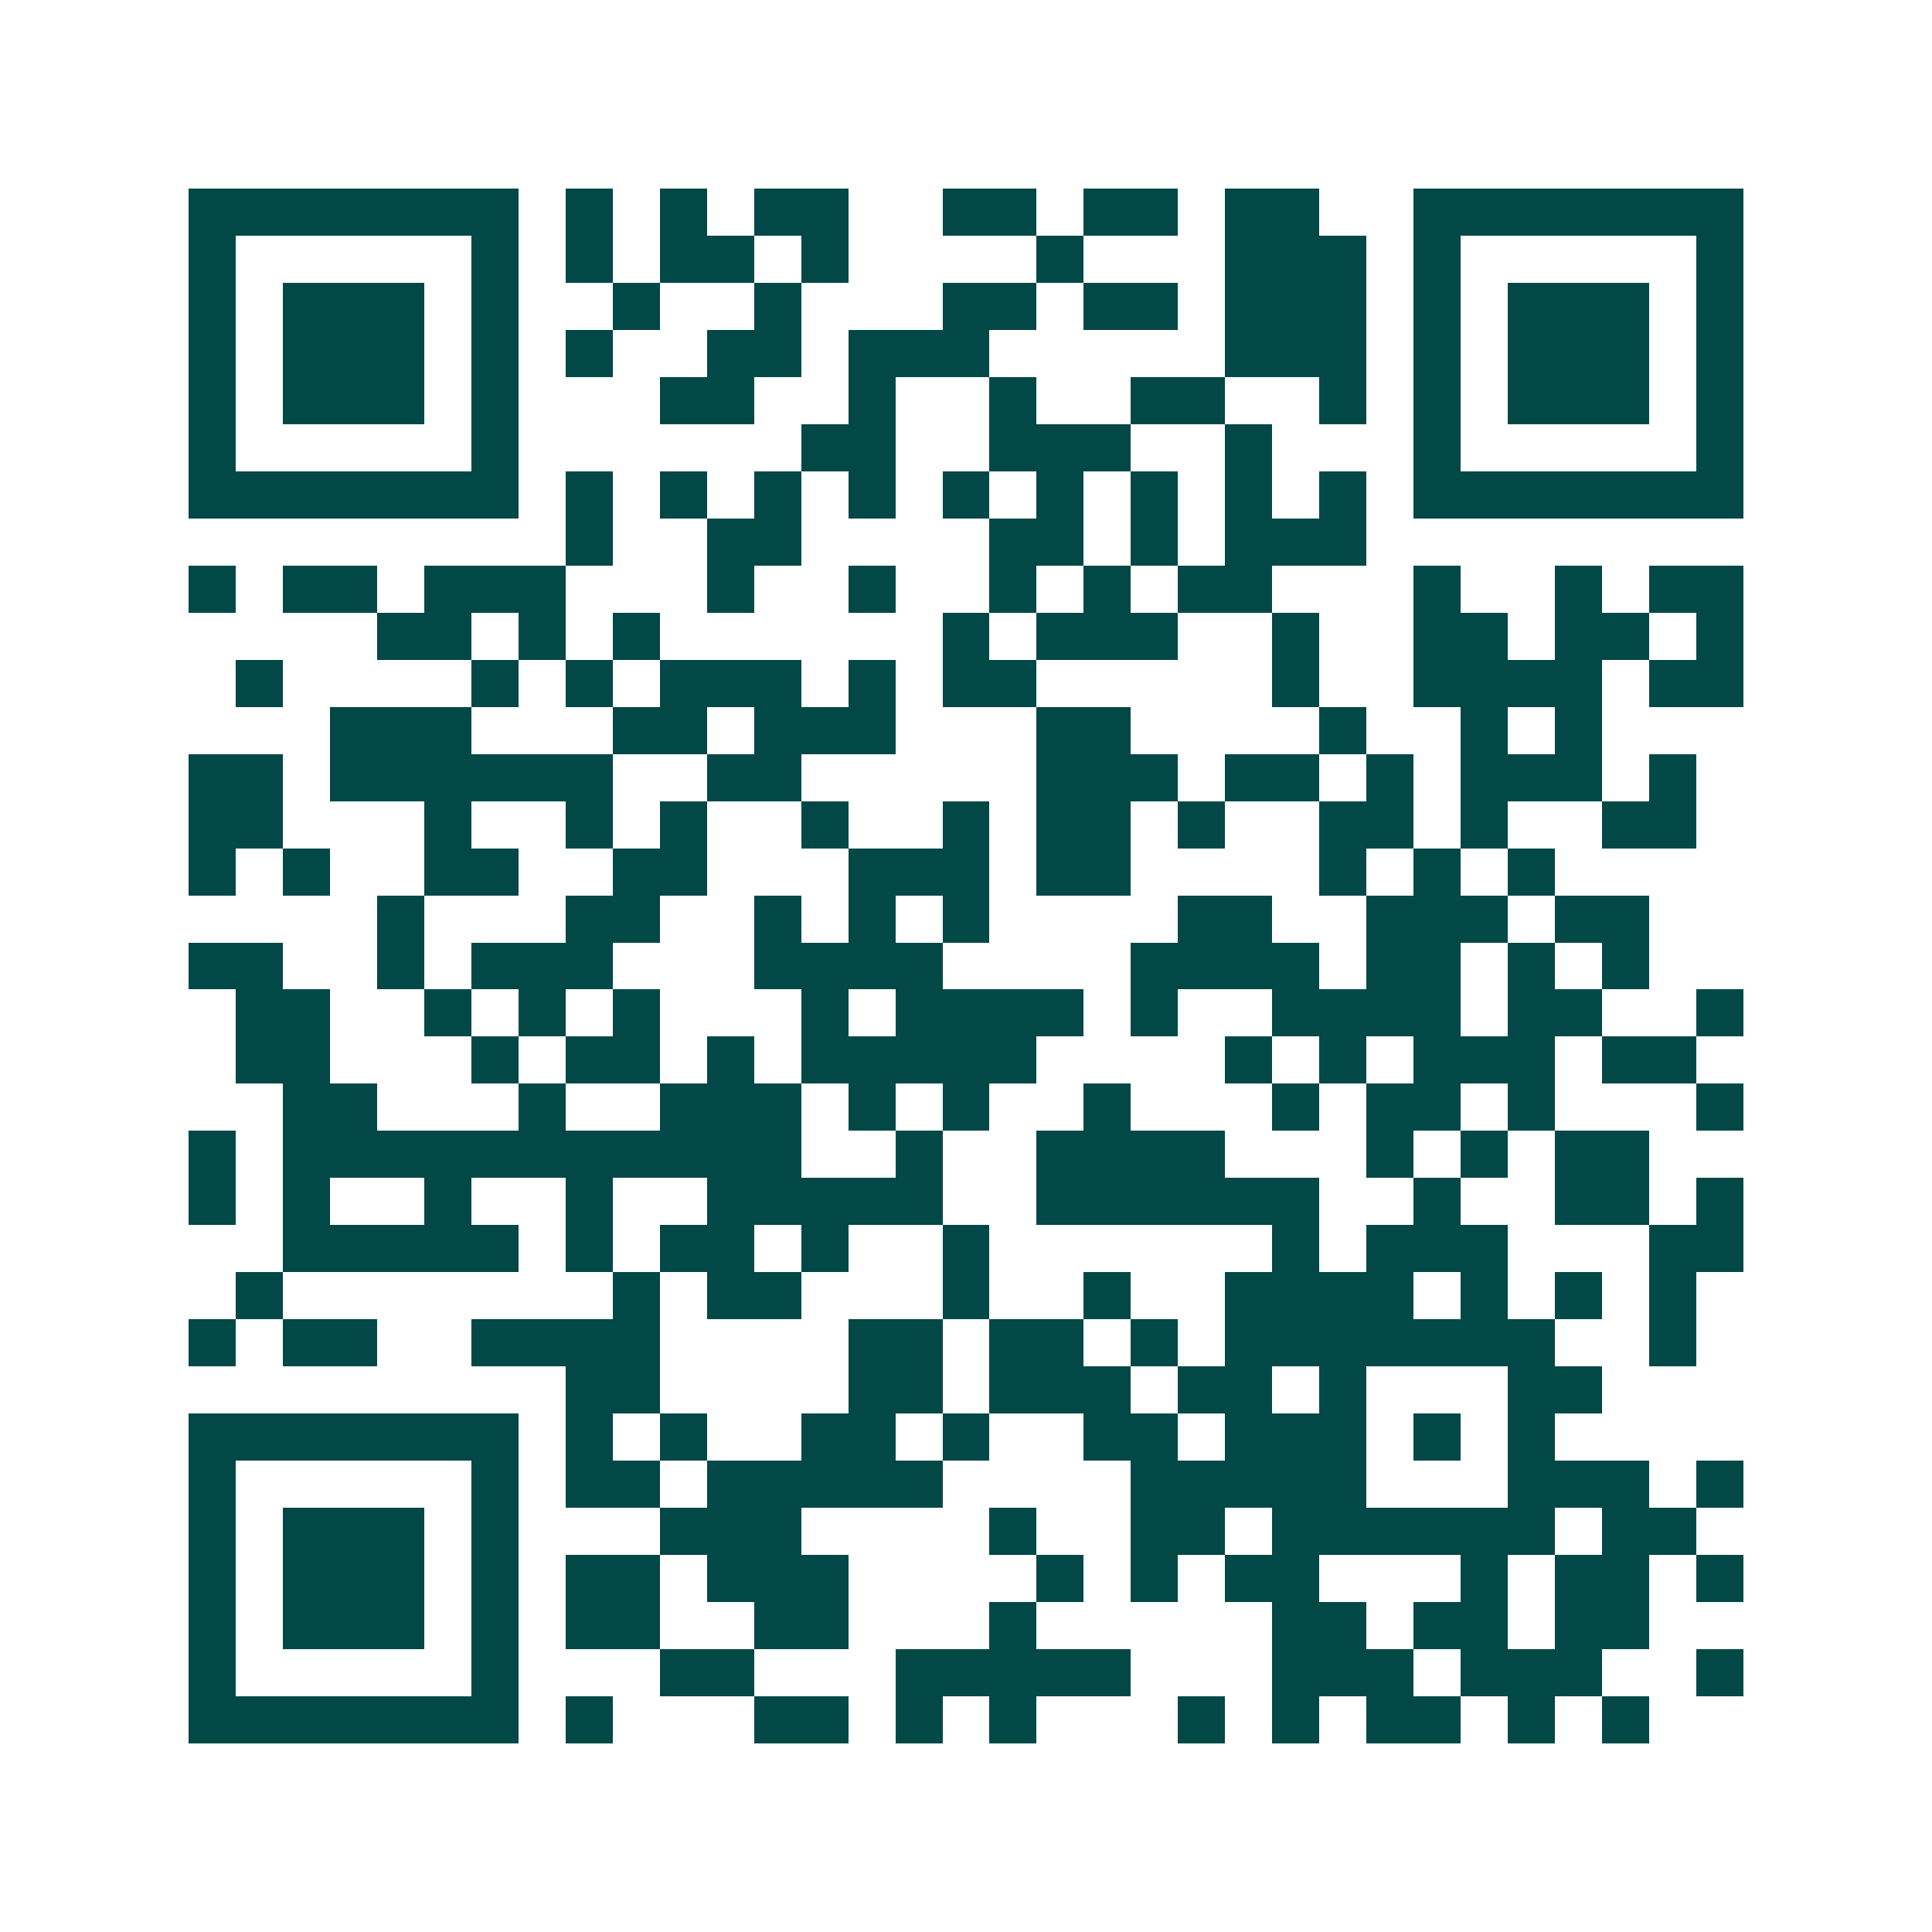 <svg xmlns="http://www.w3.org/2000/svg" width="200" height="200" viewBox="0 0 41 41" shape-rendering="crispEdges"><path fill="#ffffff" d="M0 0h41v41H0z"/><path stroke="#014847" d="M4 4.5h7m1 0h1m1 0h1m1 0h2m2 0h2m1 0h2m1 0h2m2 0h7M4 5.5h1m5 0h1m1 0h1m1 0h2m1 0h1m4 0h1m3 0h3m1 0h1m5 0h1M4 6.5h1m1 0h3m1 0h1m2 0h1m2 0h1m3 0h2m1 0h2m1 0h3m1 0h1m1 0h3m1 0h1M4 7.5h1m1 0h3m1 0h1m1 0h1m2 0h2m1 0h3m5 0h3m1 0h1m1 0h3m1 0h1M4 8.5h1m1 0h3m1 0h1m3 0h2m2 0h1m2 0h1m2 0h2m2 0h1m1 0h1m1 0h3m1 0h1M4 9.5h1m5 0h1m6 0h2m2 0h3m2 0h1m3 0h1m5 0h1M4 10.5h7m1 0h1m1 0h1m1 0h1m1 0h1m1 0h1m1 0h1m1 0h1m1 0h1m1 0h1m1 0h7M12 11.5h1m2 0h2m4 0h2m1 0h1m1 0h3M4 12.5h1m1 0h2m1 0h3m3 0h1m2 0h1m2 0h1m1 0h1m1 0h2m3 0h1m2 0h1m1 0h2M8 13.5h2m1 0h1m1 0h1m6 0h1m1 0h3m2 0h1m2 0h2m1 0h2m1 0h1M5 14.5h1m4 0h1m1 0h1m1 0h3m1 0h1m1 0h2m5 0h1m2 0h4m1 0h2M7 15.5h3m3 0h2m1 0h3m3 0h2m4 0h1m2 0h1m1 0h1M4 16.5h2m1 0h6m2 0h2m5 0h3m1 0h2m1 0h1m1 0h3m1 0h1M4 17.5h2m3 0h1m2 0h1m1 0h1m2 0h1m2 0h1m1 0h2m1 0h1m2 0h2m1 0h1m2 0h2M4 18.5h1m1 0h1m2 0h2m2 0h2m3 0h3m1 0h2m4 0h1m1 0h1m1 0h1M8 19.5h1m3 0h2m2 0h1m1 0h1m1 0h1m4 0h2m2 0h3m1 0h2M4 20.5h2m2 0h1m1 0h3m3 0h4m4 0h4m1 0h2m1 0h1m1 0h1M5 21.5h2m2 0h1m1 0h1m1 0h1m3 0h1m1 0h4m1 0h1m2 0h4m1 0h2m2 0h1M5 22.5h2m3 0h1m1 0h2m1 0h1m1 0h5m4 0h1m1 0h1m1 0h3m1 0h2M6 23.5h2m3 0h1m2 0h3m1 0h1m1 0h1m2 0h1m3 0h1m1 0h2m1 0h1m3 0h1M4 24.5h1m1 0h11m2 0h1m2 0h4m3 0h1m1 0h1m1 0h2M4 25.5h1m1 0h1m2 0h1m2 0h1m2 0h5m2 0h6m2 0h1m2 0h2m1 0h1M6 26.5h5m1 0h1m1 0h2m1 0h1m2 0h1m6 0h1m1 0h3m3 0h2M5 27.5h1m7 0h1m1 0h2m3 0h1m2 0h1m2 0h4m1 0h1m1 0h1m1 0h1M4 28.5h1m1 0h2m2 0h4m4 0h2m1 0h2m1 0h1m1 0h7m2 0h1M12 29.5h2m4 0h2m1 0h3m1 0h2m1 0h1m3 0h2M4 30.5h7m1 0h1m1 0h1m2 0h2m1 0h1m2 0h2m1 0h3m1 0h1m1 0h1M4 31.5h1m5 0h1m1 0h2m1 0h5m4 0h5m3 0h3m1 0h1M4 32.5h1m1 0h3m1 0h1m3 0h3m4 0h1m2 0h2m1 0h6m1 0h2M4 33.5h1m1 0h3m1 0h1m1 0h2m1 0h3m4 0h1m1 0h1m1 0h2m3 0h1m1 0h2m1 0h1M4 34.5h1m1 0h3m1 0h1m1 0h2m2 0h2m3 0h1m5 0h2m1 0h2m1 0h2M4 35.5h1m5 0h1m3 0h2m3 0h5m3 0h3m1 0h3m2 0h1M4 36.5h7m1 0h1m3 0h2m1 0h1m1 0h1m3 0h1m1 0h1m1 0h2m1 0h1m1 0h1"/></svg>
